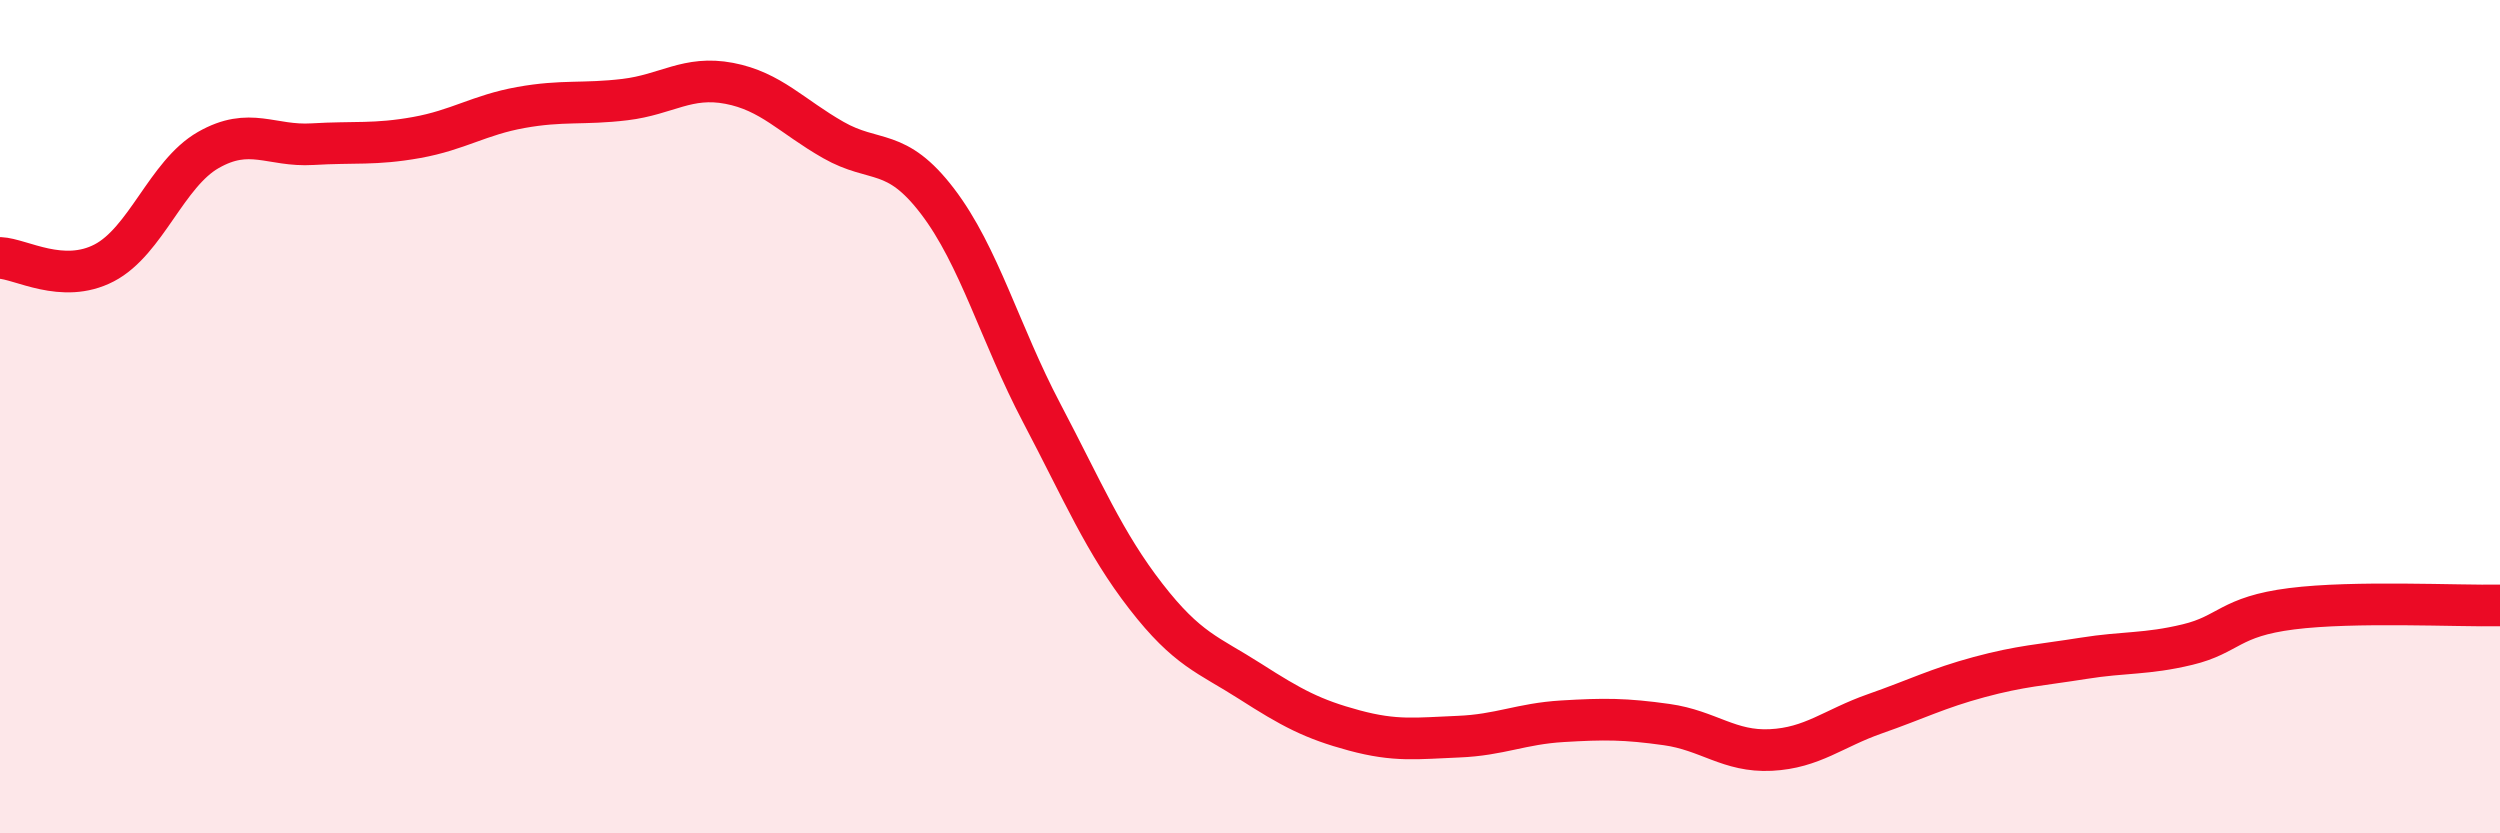 
    <svg width="60" height="20" viewBox="0 0 60 20" xmlns="http://www.w3.org/2000/svg">
      <path
        d="M 0,6.19 C 0.5,6.21 1.5,6.83 2.5,6.31 C 3.5,5.79 4,4.17 5,3.6 C 6,3.03 6.5,3.52 7.5,3.46 C 8.5,3.4 9,3.48 10,3.3 C 11,3.12 11.5,2.76 12.5,2.58 C 13.5,2.4 14,2.51 15,2.39 C 16,2.27 16.5,1.81 17.5,2 C 18.5,2.19 19,2.79 20,3.36 C 21,3.93 21.5,3.52 22.5,4.83 C 23.5,6.14 24,8.01 25,9.91 C 26,11.81 26.5,13.02 27.5,14.31 C 28.5,15.6 29,15.71 30,16.35 C 31,16.99 31.5,17.26 32.5,17.53 C 33.5,17.8 34,17.72 35,17.68 C 36,17.64 36.5,17.37 37.5,17.31 C 38.5,17.25 39,17.25 40,17.39 C 41,17.53 41.5,18.05 42.5,18 C 43.5,17.95 44,17.48 45,17.13 C 46,16.78 46.5,16.52 47.5,16.25 C 48.5,15.98 49,15.96 50,15.8 C 51,15.64 51.5,15.71 52.5,15.47 C 53.5,15.23 53.5,14.8 55,14.61 C 56.5,14.42 59,14.55 60,14.53L60 20L0 20Z"
        fill="#EB0A25"
        opacity="0.1"
        stroke-linecap="round"
        stroke-linejoin="round"
      />
      <path
        d="M 0,6.19 C 0.5,6.21 1.5,6.83 2.5,6.31 C 3.5,5.79 4,4.17 5,3.6 C 6,3.03 6.5,3.52 7.5,3.46 C 8.5,3.4 9,3.48 10,3.3 C 11,3.12 11.5,2.76 12.5,2.58 C 13.5,2.4 14,2.51 15,2.39 C 16,2.27 16.5,1.81 17.5,2 C 18.5,2.19 19,2.79 20,3.36 C 21,3.93 21.5,3.52 22.5,4.83 C 23.5,6.14 24,8.01 25,9.91 C 26,11.81 26.5,13.02 27.5,14.31 C 28.5,15.6 29,15.71 30,16.35 C 31,16.99 31.5,17.26 32.5,17.53 C 33.5,17.8 34,17.72 35,17.68 C 36,17.64 36.5,17.37 37.5,17.31 C 38.5,17.25 39,17.25 40,17.39 C 41,17.53 41.5,18.05 42.5,18 C 43.5,17.95 44,17.48 45,17.13 C 46,16.78 46.5,16.52 47.5,16.25 C 48.5,15.98 49,15.96 50,15.8 C 51,15.64 51.5,15.71 52.5,15.47 C 53.5,15.23 53.5,14.8 55,14.61 C 56.5,14.42 59,14.55 60,14.53"
        stroke="#EB0A25"
        stroke-width="1"
        fill="none"
        stroke-linecap="round"
        stroke-linejoin="round"
      />
    </svg>
  